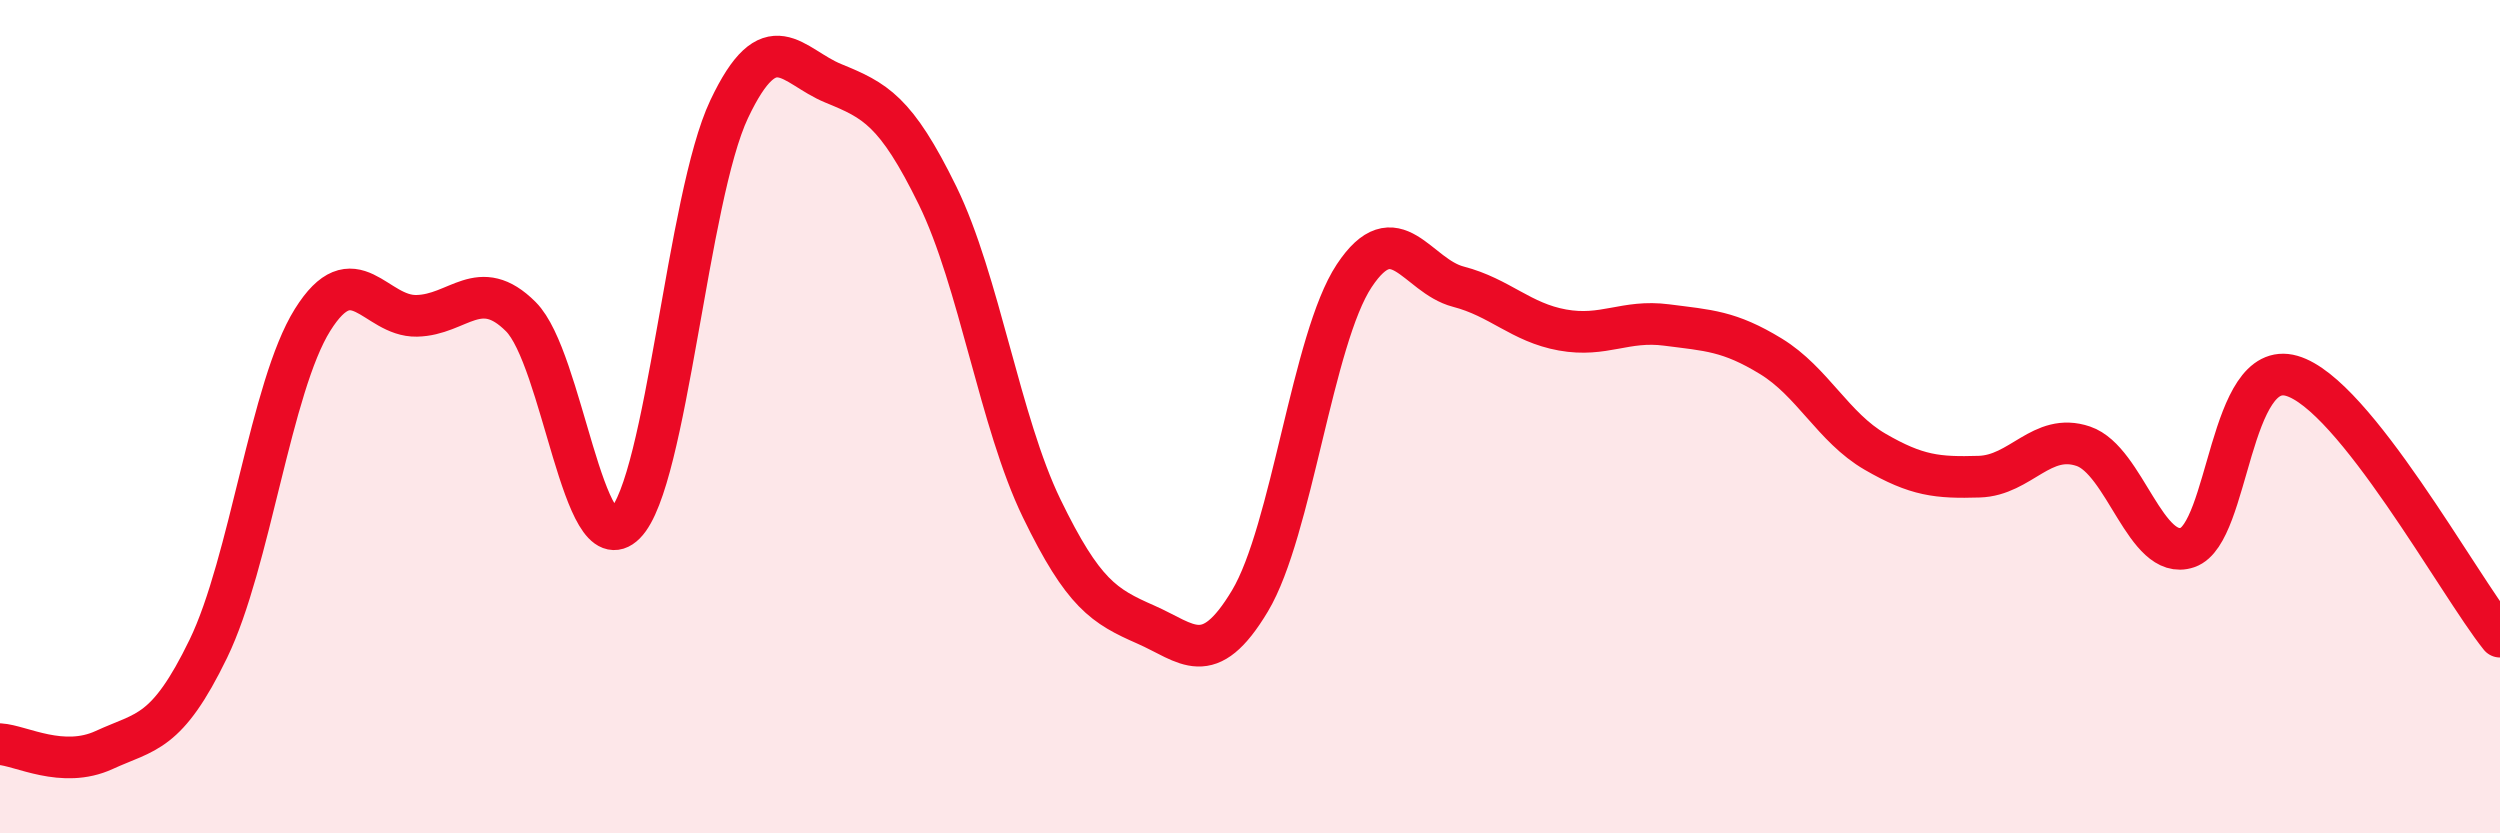 
    <svg width="60" height="20" viewBox="0 0 60 20" xmlns="http://www.w3.org/2000/svg">
      <path
        d="M 0,17.86 C 0.5,17.89 1.5,18.46 2.5,18 C 3.5,17.54 4,17.63 5,15.57 C 6,13.51 6.5,9.28 7.5,7.68 C 8.5,6.08 9,7.6 10,7.58 C 11,7.56 11.5,6.6 12.5,7.6 C 13.5,8.6 14,13.57 15,12.57 C 16,11.57 16.5,4.73 17.5,2.62 C 18.5,0.51 19,1.59 20,2 C 21,2.41 21.5,2.65 22.5,4.69 C 23.5,6.73 24,10.14 25,12.2 C 26,14.26 26.5,14.55 27.5,14.99 C 28.5,15.43 29,16.09 30,14.42 C 31,12.75 31.5,8.13 32.5,6.62 C 33.5,5.11 34,6.62 35,6.88 C 36,7.14 36.5,7.74 37.5,7.92 C 38.5,8.1 39,7.67 40,7.8 C 41,7.93 41.5,7.94 42.5,8.55 C 43.5,9.16 44,10.26 45,10.84 C 46,11.42 46.5,11.47 47.5,11.44 C 48.5,11.41 49,10.37 50,10.71 C 51,11.05 51.5,13.48 52.5,13.14 C 53.5,12.8 53.5,8.59 55,9.02 C 56.5,9.45 59,14.03 60,15.28L60 20L0 20Z"
        fill="#EB0A25"
        opacity="0.1"
        stroke-linecap="round"
        stroke-linejoin="round"
      />
      <path
        d="M 0,17.86 C 0.5,17.89 1.5,18.46 2.5,18 C 3.5,17.54 4,17.63 5,15.57 C 6,13.51 6.5,9.28 7.5,7.68 C 8.5,6.08 9,7.6 10,7.58 C 11,7.56 11.5,6.6 12.5,7.6 C 13.5,8.6 14,13.57 15,12.57 C 16,11.57 16.5,4.73 17.5,2.62 C 18.5,0.51 19,1.59 20,2 C 21,2.41 21.5,2.65 22.5,4.69 C 23.5,6.73 24,10.14 25,12.2 C 26,14.26 26.5,14.55 27.5,14.99 C 28.5,15.43 29,16.09 30,14.42 C 31,12.75 31.5,8.13 32.5,6.62 C 33.5,5.11 34,6.62 35,6.88 C 36,7.14 36.5,7.74 37.5,7.92 C 38.5,8.1 39,7.67 40,7.8 C 41,7.93 41.5,7.94 42.5,8.55 C 43.5,9.16 44,10.26 45,10.84 C 46,11.42 46.5,11.47 47.5,11.44 C 48.5,11.41 49,10.37 50,10.71 C 51,11.05 51.5,13.48 52.5,13.14 C 53.5,12.8 53.5,8.59 55,9.02 C 56.5,9.45 59,14.03 60,15.28"
        stroke="#EB0A25"
        stroke-width="1"
        fill="none"
        stroke-linecap="round"
        stroke-linejoin="round"
      />
    </svg>
  